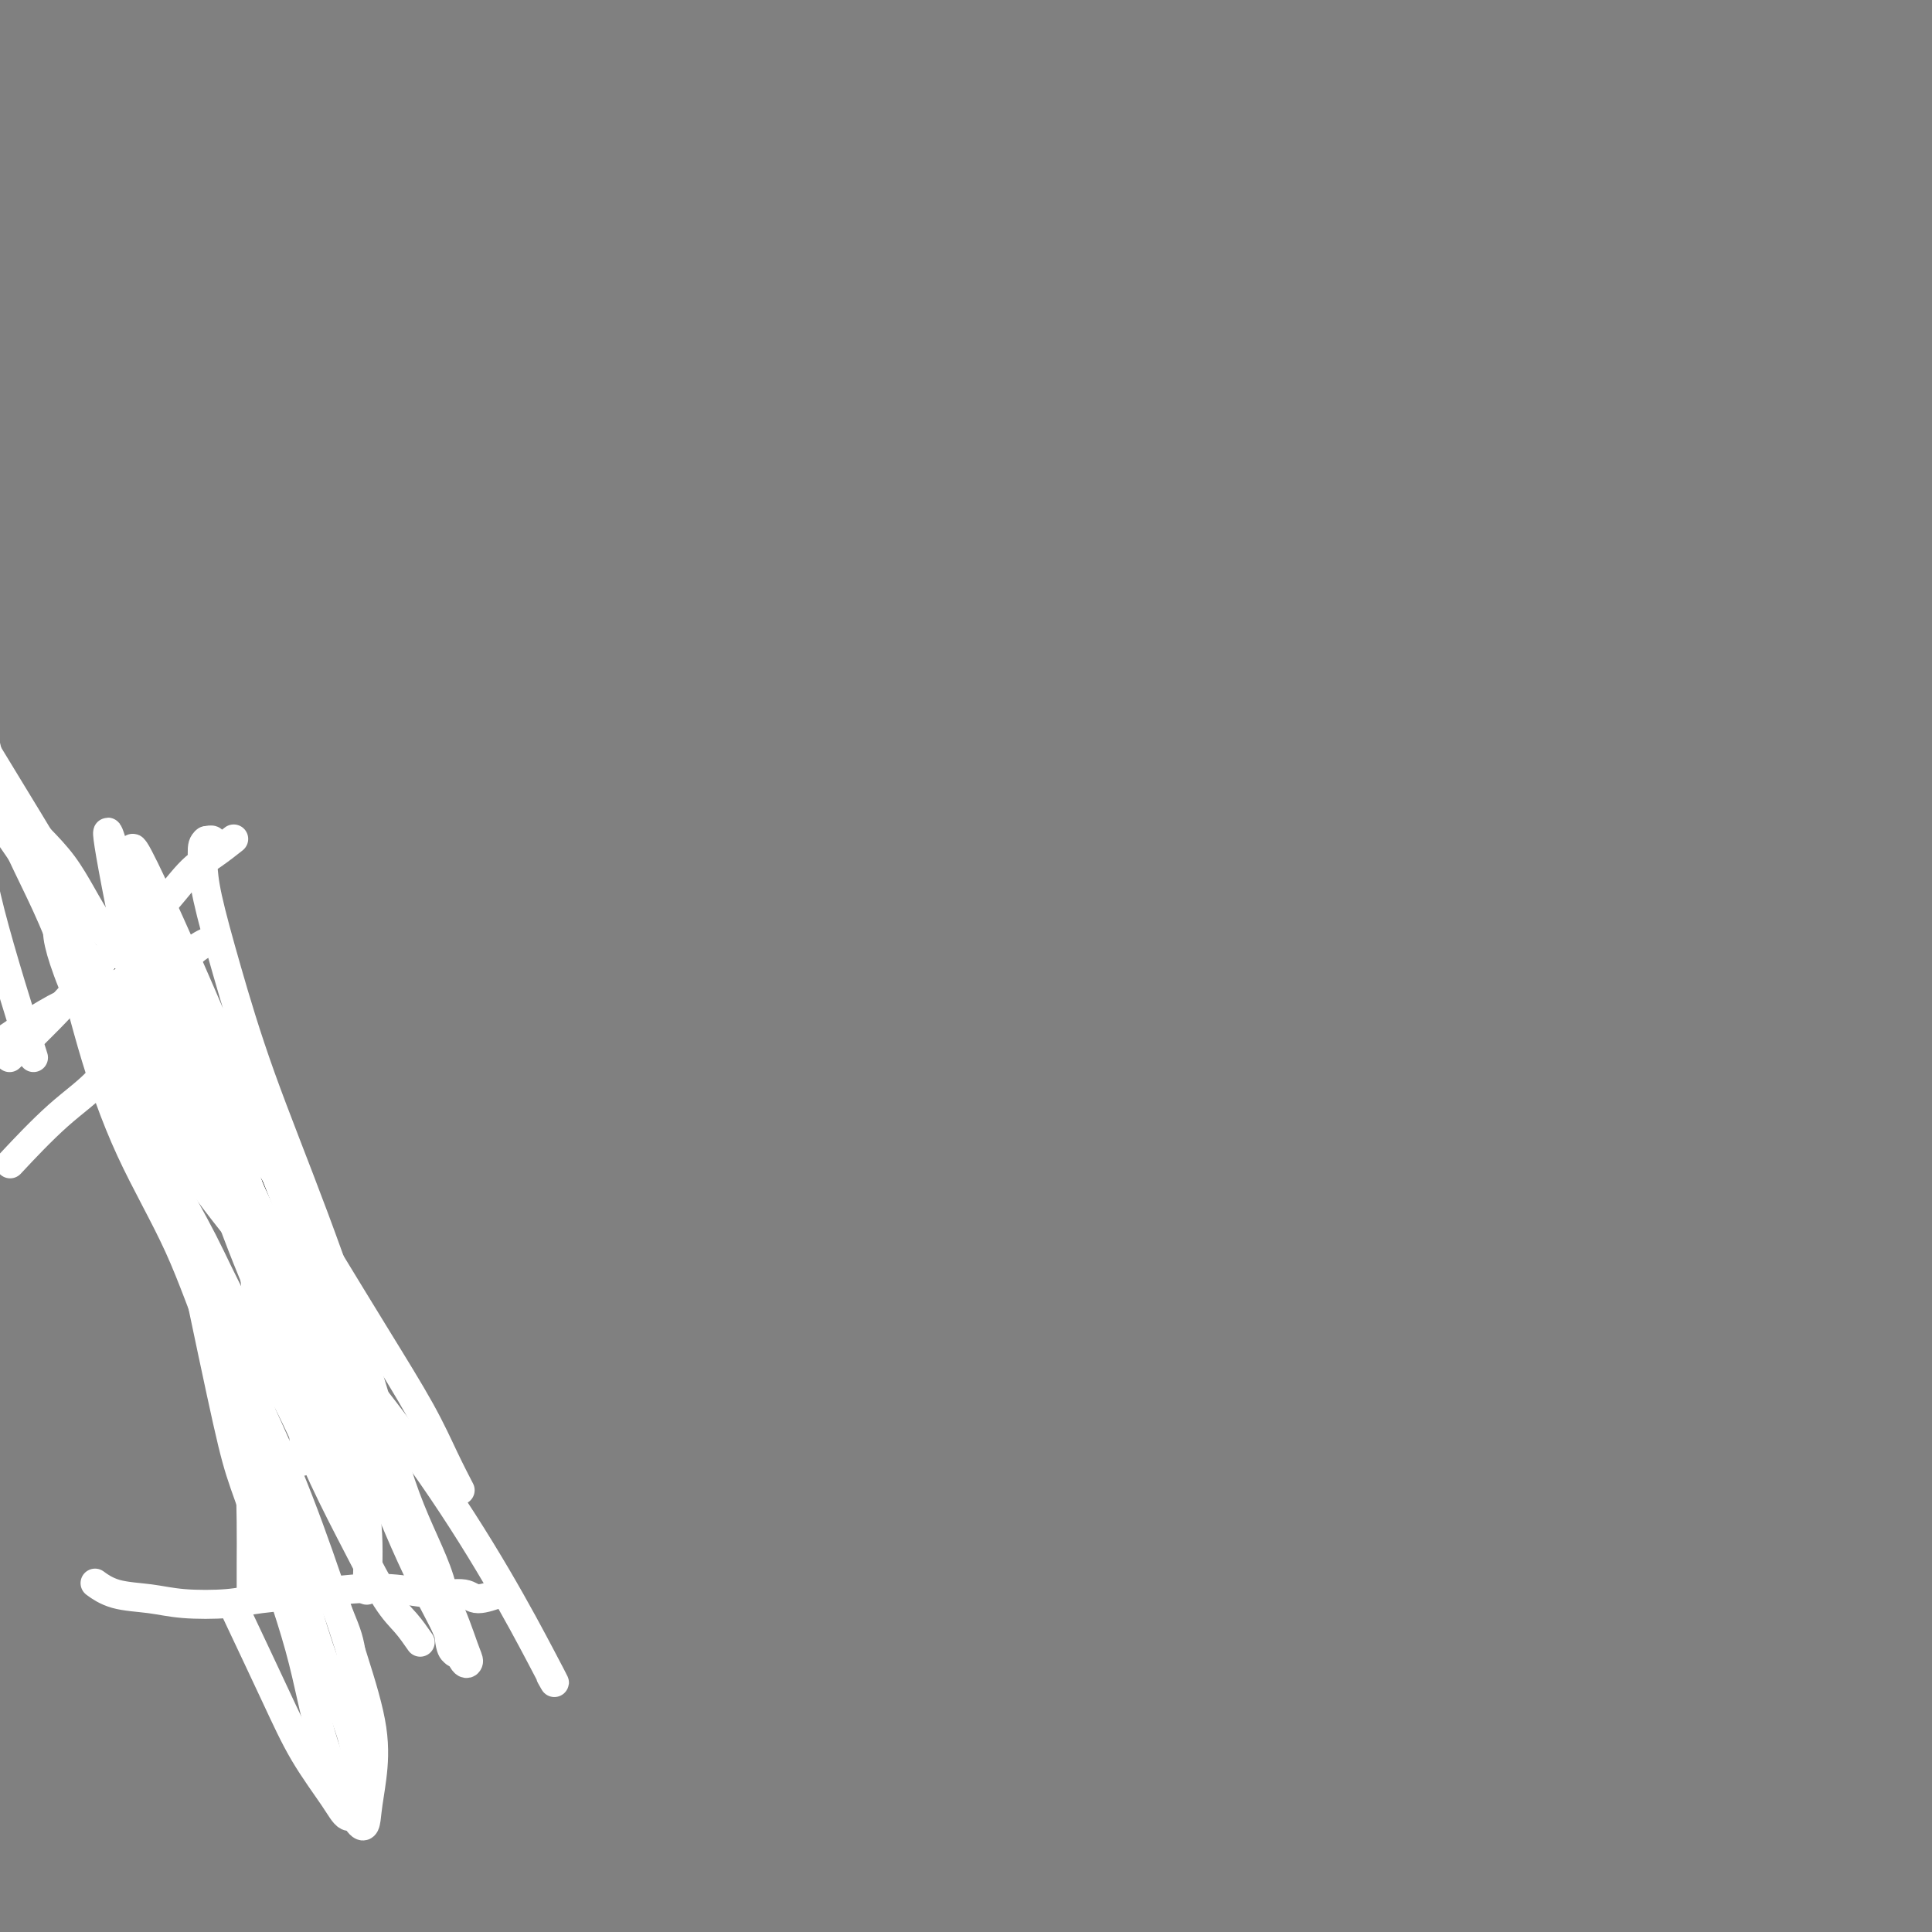 <svg viewBox='0 0 400 400' version='1.1' xmlns='http://www.w3.org/2000/svg' xmlns:xlink='http://www.w3.org/1999/xlink'><rect x="0" y="0" width="400" height="400" fill="#808080" stroke="none"/><g fill='none' stroke='#000000' stroke-width='6' stroke-linecap='round' stroke-linejoin='round'><path d='M74,319c-0.232,-0.473 -0.464,-0.946 0,0c0.464,0.946 1.625,3.312 0,-5c-1.625,-8.312 -6.036,-27.303 -9,-39c-2.964,-11.697 -4.482,-16.101 -6,-20c-1.518,-3.899 -3.036,-7.294 -4,-10c-0.964,-2.706 -1.376,-4.722 -3,-8c-1.624,-3.278 -4.462,-7.819 -8,-12c-3.538,-4.181 -7.776,-8.002 -10,-10c-2.224,-1.998 -2.434,-2.171 -3,-3c-0.566,-0.829 -1.487,-2.312 -2,-3c-0.513,-0.688 -0.617,-0.579 -1,-1c-0.383,-0.421 -1.046,-1.370 -1,-2c0.046,-0.630 0.801,-0.939 1,-1c0.199,-0.061 -0.157,0.128 0,0c0.157,-0.128 0.827,-0.571 1,-1c0.173,-0.429 -0.153,-0.844 0,-1c0.153,-0.156 0.783,-0.052 1,0c0.217,0.052 0.019,0.053 0,0c-0.019,-0.053 0.139,-0.158 0,0c-0.139,0.158 -0.576,0.581 -1,1c-0.424,0.419 -0.835,0.834 -1,1c-0.165,0.166 -0.082,0.083 0,0'/><path d='M28,205c-3.956,-4.756 -1.844,-0.644 -1,1c0.844,1.644 0.422,0.822 0,0'/></g>
<g fill='none' stroke='#FFFFFF' stroke-width='6' stroke-linecap='round' stroke-linejoin='round'><path d='M114,347c0.910,1.622 1.819,3.243 -2,-4c-3.819,-7.243 -12.367,-23.352 -25,-41c-12.633,-17.648 -29.350,-36.836 -39,-49c-9.650,-12.164 -12.232,-17.306 -16,-23c-3.768,-5.694 -8.723,-11.942 -12,-17c-3.277,-5.058 -4.875,-8.925 -6,-12c-1.125,-3.075 -1.776,-5.356 -2,-7c-0.224,-1.644 -0.020,-2.651 0,-3c0.020,-0.349 -0.146,-0.041 0,0c0.146,0.041 0.602,-0.186 1,0c0.398,0.186 0.739,0.783 1,1c0.261,0.217 0.443,0.052 1,1c0.557,0.948 1.490,3.008 2,5c0.510,1.992 0.598,3.915 2,8c1.402,4.085 4.119,10.332 7,17c2.881,6.668 5.925,13.757 9,22c3.075,8.243 6.180,17.639 10,27c3.820,9.361 8.355,18.687 12,27c3.645,8.313 6.399,15.614 9,23c2.601,7.386 5.049,14.857 7,21c1.951,6.143 3.403,10.959 4,15c0.597,4.041 0.338,7.306 0,10c-0.338,2.694 -0.753,4.816 -1,7c-0.247,2.184 -0.324,4.431 -2,2c-1.676,-2.431 -4.951,-9.539 -7,-16c-2.049,-6.461 -2.871,-12.275 -5,-20c-2.129,-7.725 -5.564,-17.363 -9,-27'/><path d='M53,314c-4.060,-11.600 -3.709,-9.099 -9,-34c-5.291,-24.901 -16.224,-77.205 -20,-97c-3.776,-19.795 -0.393,-7.081 1,-2c1.393,5.081 0.798,2.527 1,3c0.202,0.473 1.200,3.972 3,8c1.800,4.028 4.400,8.587 7,15c2.600,6.413 5.200,14.682 9,24c3.800,9.318 8.800,19.685 14,31c5.200,11.315 10.599,23.579 15,34c4.401,10.421 7.805,18.999 11,26c3.195,7.001 6.181,12.425 8,16c1.819,3.575 2.471,5.300 3,6c0.529,0.700 0.934,0.375 1,0c0.066,-0.375 -0.209,-0.801 -1,-3c-0.791,-2.199 -2.099,-6.172 -4,-10c-1.901,-3.828 -4.395,-7.511 -8,-14c-3.605,-6.489 -8.322,-15.785 -13,-25c-4.678,-9.215 -9.317,-18.350 -14,-27c-4.683,-8.650 -9.408,-16.816 -13,-24c-3.592,-7.184 -6.050,-13.387 -8,-18c-1.950,-4.613 -3.391,-7.634 -4,-10c-0.609,-2.366 -0.386,-4.075 0,-5c0.386,-0.925 0.935,-1.066 1,-1c0.065,0.066 -0.354,0.337 0,1c0.354,0.663 1.480,1.717 2,3c0.520,1.283 0.434,2.795 1,5c0.566,2.205 1.783,5.102 3,8'/><path d='M39,224c1.501,2.316 1.754,0.105 6,12c4.246,11.895 12.486,37.894 16,50c3.514,12.106 2.303,10.317 2,11c-0.303,0.683 0.303,3.838 0,5c-0.303,1.162 -1.515,0.332 -2,0c-0.485,-0.332 -0.242,-0.166 0,0'/><path d='M76,328c-0.057,1.072 -0.114,2.145 0,0c0.114,-2.145 0.399,-7.507 0,-12c-0.399,-4.493 -1.482,-8.118 -4,-14c-2.518,-5.882 -6.472,-14.023 -10,-22c-3.528,-7.977 -6.630,-15.791 -10,-23c-3.370,-7.209 -7.010,-13.814 -10,-20c-2.990,-6.186 -5.332,-11.953 -7,-16c-1.668,-4.047 -2.664,-6.374 -3,-8c-0.336,-1.626 -0.013,-2.549 0,-3c0.013,-0.451 -0.282,-0.429 0,0c0.282,0.429 1.143,1.264 2,3c0.857,1.736 1.711,4.374 3,8c1.289,3.626 3.014,8.240 5,14c1.986,5.760 4.233,12.664 7,20c2.767,7.336 6.055,15.102 9,22c2.945,6.898 5.546,12.928 8,18c2.454,5.072 4.760,9.188 6,12c1.240,2.812 1.414,4.322 2,5c0.586,0.678 1.583,0.526 2,0c0.417,-0.526 0.253,-1.426 0,-2c-0.253,-0.574 -0.594,-0.820 -1,-1c-0.406,-0.180 -0.877,-0.292 -1,-1c-0.123,-0.708 0.103,-2.012 -1,-5c-1.103,-2.988 -3.536,-7.660 -6,-14c-2.464,-6.340 -4.959,-14.349 -8,-23c-3.041,-8.651 -6.626,-17.945 -10,-27c-3.374,-9.055 -6.535,-17.873 -9,-25c-2.465,-7.127 -4.232,-12.564 -6,-18'/><path d='M34,196c-8.209,-23.037 -7.730,-23.630 -4,-16c3.730,7.630 10.713,23.481 16,36c5.287,12.519 8.878,21.705 13,32c4.122,10.295 8.776,21.698 13,33c4.224,11.302 8.018,22.504 11,31c2.982,8.496 5.151,14.285 7,19c1.849,4.715 3.379,8.354 4,10c0.621,1.646 0.334,1.298 0,1c-0.334,-0.298 -0.717,-0.546 -1,-3c-0.283,-2.454 -0.468,-7.114 -2,-12c-1.532,-4.886 -4.411,-9.997 -7,-17c-2.589,-7.003 -4.886,-15.898 -8,-26c-3.114,-10.102 -7.044,-21.412 -11,-32c-3.956,-10.588 -7.937,-20.455 -11,-29c-3.063,-8.545 -5.209,-15.768 -7,-22c-1.791,-6.232 -3.227,-11.473 -4,-15c-0.773,-3.527 -0.883,-5.338 -1,-7c-0.117,-1.662 -0.242,-3.174 0,-4c0.242,-0.826 0.850,-0.967 1,-1c0.150,-0.033 -0.160,0.043 0,0c0.160,-0.043 0.789,-0.205 1,0c0.211,0.205 0.005,0.777 0,1c-0.005,0.223 0.191,0.099 0,0c-0.191,-0.099 -0.769,-0.171 -1,0c-0.231,0.171 -0.116,0.586 0,1'/><path d='M43,176c-0.619,-3.868 -0.166,-1.036 0,0c0.166,1.036 0.044,0.278 0,0c-0.044,-0.278 -0.012,-0.074 0,0c0.012,0.074 0.003,0.020 0,0c-0.003,-0.020 -0.001,-0.006 0,0c0.001,0.006 0.000,0.003 0,0'/><path d='M38,198c-0.076,0.017 -0.153,0.034 0,0c0.153,-0.034 0.534,-0.118 0,0c-0.534,0.118 -1.984,0.438 -3,1c-1.016,0.562 -1.597,1.364 -3,2c-1.403,0.636 -3.629,1.105 -6,2c-2.371,0.895 -4.889,2.216 -7,3c-2.111,0.784 -3.817,1.030 -6,2c-2.183,0.970 -4.843,2.662 -7,4c-2.157,1.338 -3.812,2.322 -6,4c-2.188,1.678 -4.911,4.051 -6,5c-1.089,0.949 -0.545,0.475 0,0'/><path d='M43,195c0.377,-0.174 0.754,-0.348 0,0c-0.754,0.348 -2.640,1.217 -4,3c-1.360,1.783 -2.194,4.479 -4,7c-1.806,2.521 -4.583,4.866 -7,8c-2.417,3.134 -4.473,7.057 -7,10c-2.527,2.943 -5.527,4.908 -9,8c-3.473,3.092 -7.421,7.312 -9,9c-1.579,1.688 -0.790,0.844 0,0'/><path d='M48,174c0.343,-0.271 0.686,-0.542 0,0c-0.686,0.542 -2.400,1.896 -4,3c-1.600,1.104 -3.085,1.958 -5,4c-1.915,2.042 -4.259,5.274 -7,8c-2.741,2.726 -5.879,4.947 -9,8c-3.121,3.053 -6.225,6.937 -10,11c-3.775,4.063 -8.221,8.304 -10,10c-1.779,1.696 -0.889,0.848 0,0'/><path d='M44,238c0.234,0.974 0.468,1.947 1,3c0.532,1.053 1.362,2.184 2,4c0.638,1.816 1.085,4.317 2,7c0.915,2.683 2.298,5.547 3,8c0.702,2.453 0.721,4.495 1,7c0.279,2.505 0.817,5.472 1,8c0.183,2.528 0.011,4.615 0,7c-0.011,2.385 0.141,5.067 0,8c-0.141,2.933 -0.574,6.118 -1,9c-0.426,2.882 -0.846,5.463 -1,8c-0.154,2.537 -0.041,5.031 0,8c0.041,2.969 0.011,6.415 0,9c-0.011,2.585 -0.003,4.310 0,5c0.003,0.690 0.002,0.345 0,0'/><path d='M103,330c-0.107,0.039 -0.213,0.078 0,0c0.213,-0.078 0.746,-0.273 0,0c-0.746,0.273 -2.769,1.015 -4,1c-1.231,-0.015 -1.668,-0.786 -3,-1c-1.332,-0.214 -3.559,0.127 -6,0c-2.441,-0.127 -5.096,-0.724 -8,-1c-2.904,-0.276 -6.057,-0.231 -9,0c-2.943,0.231 -5.677,0.647 -9,1c-3.323,0.353 -7.235,0.643 -10,1c-2.765,0.357 -4.384,0.782 -7,1c-2.616,0.218 -6.229,0.230 -9,0c-2.771,-0.230 -4.702,-0.701 -7,-1c-2.298,-0.299 -4.965,-0.427 -7,-1c-2.035,-0.573 -3.439,-1.592 -4,-2c-0.561,-0.408 -0.281,-0.204 0,0'/><path d='M95,308c0.243,0.468 0.485,0.936 0,0c-0.485,-0.936 -1.699,-3.275 -3,-6c-1.301,-2.725 -2.689,-5.837 -5,-10c-2.311,-4.163 -5.544,-9.378 -9,-15c-3.456,-5.622 -7.136,-11.652 -11,-18c-3.864,-6.348 -7.911,-13.012 -12,-19c-4.089,-5.988 -8.218,-11.298 -12,-17c-3.782,-5.702 -7.216,-11.796 -11,-17c-3.784,-5.204 -7.917,-9.518 -11,-14c-3.083,-4.482 -5.117,-9.132 -8,-13c-2.883,-3.868 -6.617,-6.955 -9,-10c-2.383,-3.045 -3.416,-6.049 -5,-8c-1.584,-1.951 -3.718,-2.850 -5,-4c-1.282,-1.150 -1.713,-2.552 -2,-3c-0.287,-0.448 -0.429,0.056 -1,1c-0.571,0.944 -1.570,2.328 -1,5c0.570,2.672 2.710,6.634 4,11c1.290,4.366 1.732,9.137 4,18c2.268,8.863 6.362,21.818 8,27c1.638,5.182 0.819,2.591 0,0'/><path d='M49,334c2.863,6.066 5.727,12.131 8,17c2.273,4.869 3.956,8.541 6,12c2.044,3.459 4.450,6.706 6,9c1.550,2.294 2.243,3.637 3,4c0.757,0.363 1.577,-0.253 2,-3c0.423,-2.747 0.448,-7.624 -1,-13c-1.448,-5.376 -4.370,-11.250 -7,-19c-2.630,-7.750 -4.970,-17.376 -8,-27c-3.030,-9.624 -6.750,-19.245 -10,-29c-3.250,-9.755 -6.028,-19.643 -9,-29c-2.972,-9.357 -6.136,-18.184 -9,-26c-2.864,-7.816 -5.427,-14.621 -8,-21c-2.573,-6.379 -5.154,-12.333 -9,-19c-3.846,-6.667 -8.956,-14.048 -11,-17c-2.044,-2.952 -1.022,-1.476 0,0'/><path d='M87,340c-0.953,-1.373 -1.905,-2.745 -3,-4c-1.095,-1.255 -2.332,-2.392 -4,-5c-1.668,-2.608 -3.766,-6.687 -6,-11c-2.234,-4.313 -4.603,-8.858 -7,-14c-2.397,-5.142 -4.823,-10.879 -8,-17c-3.177,-6.121 -7.104,-12.626 -10,-18c-2.896,-5.374 -4.759,-9.617 -7,-14c-2.241,-4.383 -4.858,-8.907 -7,-13c-2.142,-4.093 -3.807,-7.756 -6,-12c-2.193,-4.244 -4.912,-9.070 -6,-11c-1.088,-1.930 -0.544,-0.965 0,0'/><path d='M74,349c-0.395,-1.221 -0.790,-2.442 -1,-4c-0.210,-1.558 -0.234,-3.453 -1,-6c-0.766,-2.547 -2.272,-5.747 -4,-10c-1.728,-4.253 -3.677,-9.561 -6,-15c-2.323,-5.439 -5.019,-11.009 -8,-17c-2.981,-5.991 -6.249,-12.401 -9,-19c-2.751,-6.599 -4.987,-13.385 -8,-20c-3.013,-6.615 -6.803,-13.057 -10,-20c-3.197,-6.943 -5.800,-14.385 -8,-22c-2.200,-7.615 -3.998,-15.402 -7,-23c-3.002,-7.598 -7.207,-15.006 -10,-22c-2.793,-6.994 -4.175,-13.575 -6,-21c-1.825,-7.425 -4.093,-15.693 -5,-19c-0.907,-3.307 -0.454,-1.654 0,0'/><path d='M39,242c0.108,0.516 0.216,1.032 0,0c-0.216,-1.032 -0.756,-3.612 -2,-6c-1.244,-2.388 -3.191,-4.582 -5,-8c-1.809,-3.418 -3.479,-8.058 -5,-12c-1.521,-3.942 -2.892,-7.186 -5,-11c-2.108,-3.814 -4.951,-8.197 -7,-12c-2.049,-3.803 -3.303,-7.024 -5,-10c-1.697,-2.976 -3.836,-5.705 -6,-9c-2.164,-3.295 -4.352,-7.156 -7,-12c-2.648,-4.844 -5.757,-10.670 -7,-13c-1.243,-2.330 -0.622,-1.165 0,0'/><path d='M12,180c-0.978,-1.667 -1.956,-3.333 -6,-10c-4.044,-6.667 -11.156,-18.333 -14,-23c-2.844,-4.667 -1.422,-2.333 0,0'/></g>
</svg>